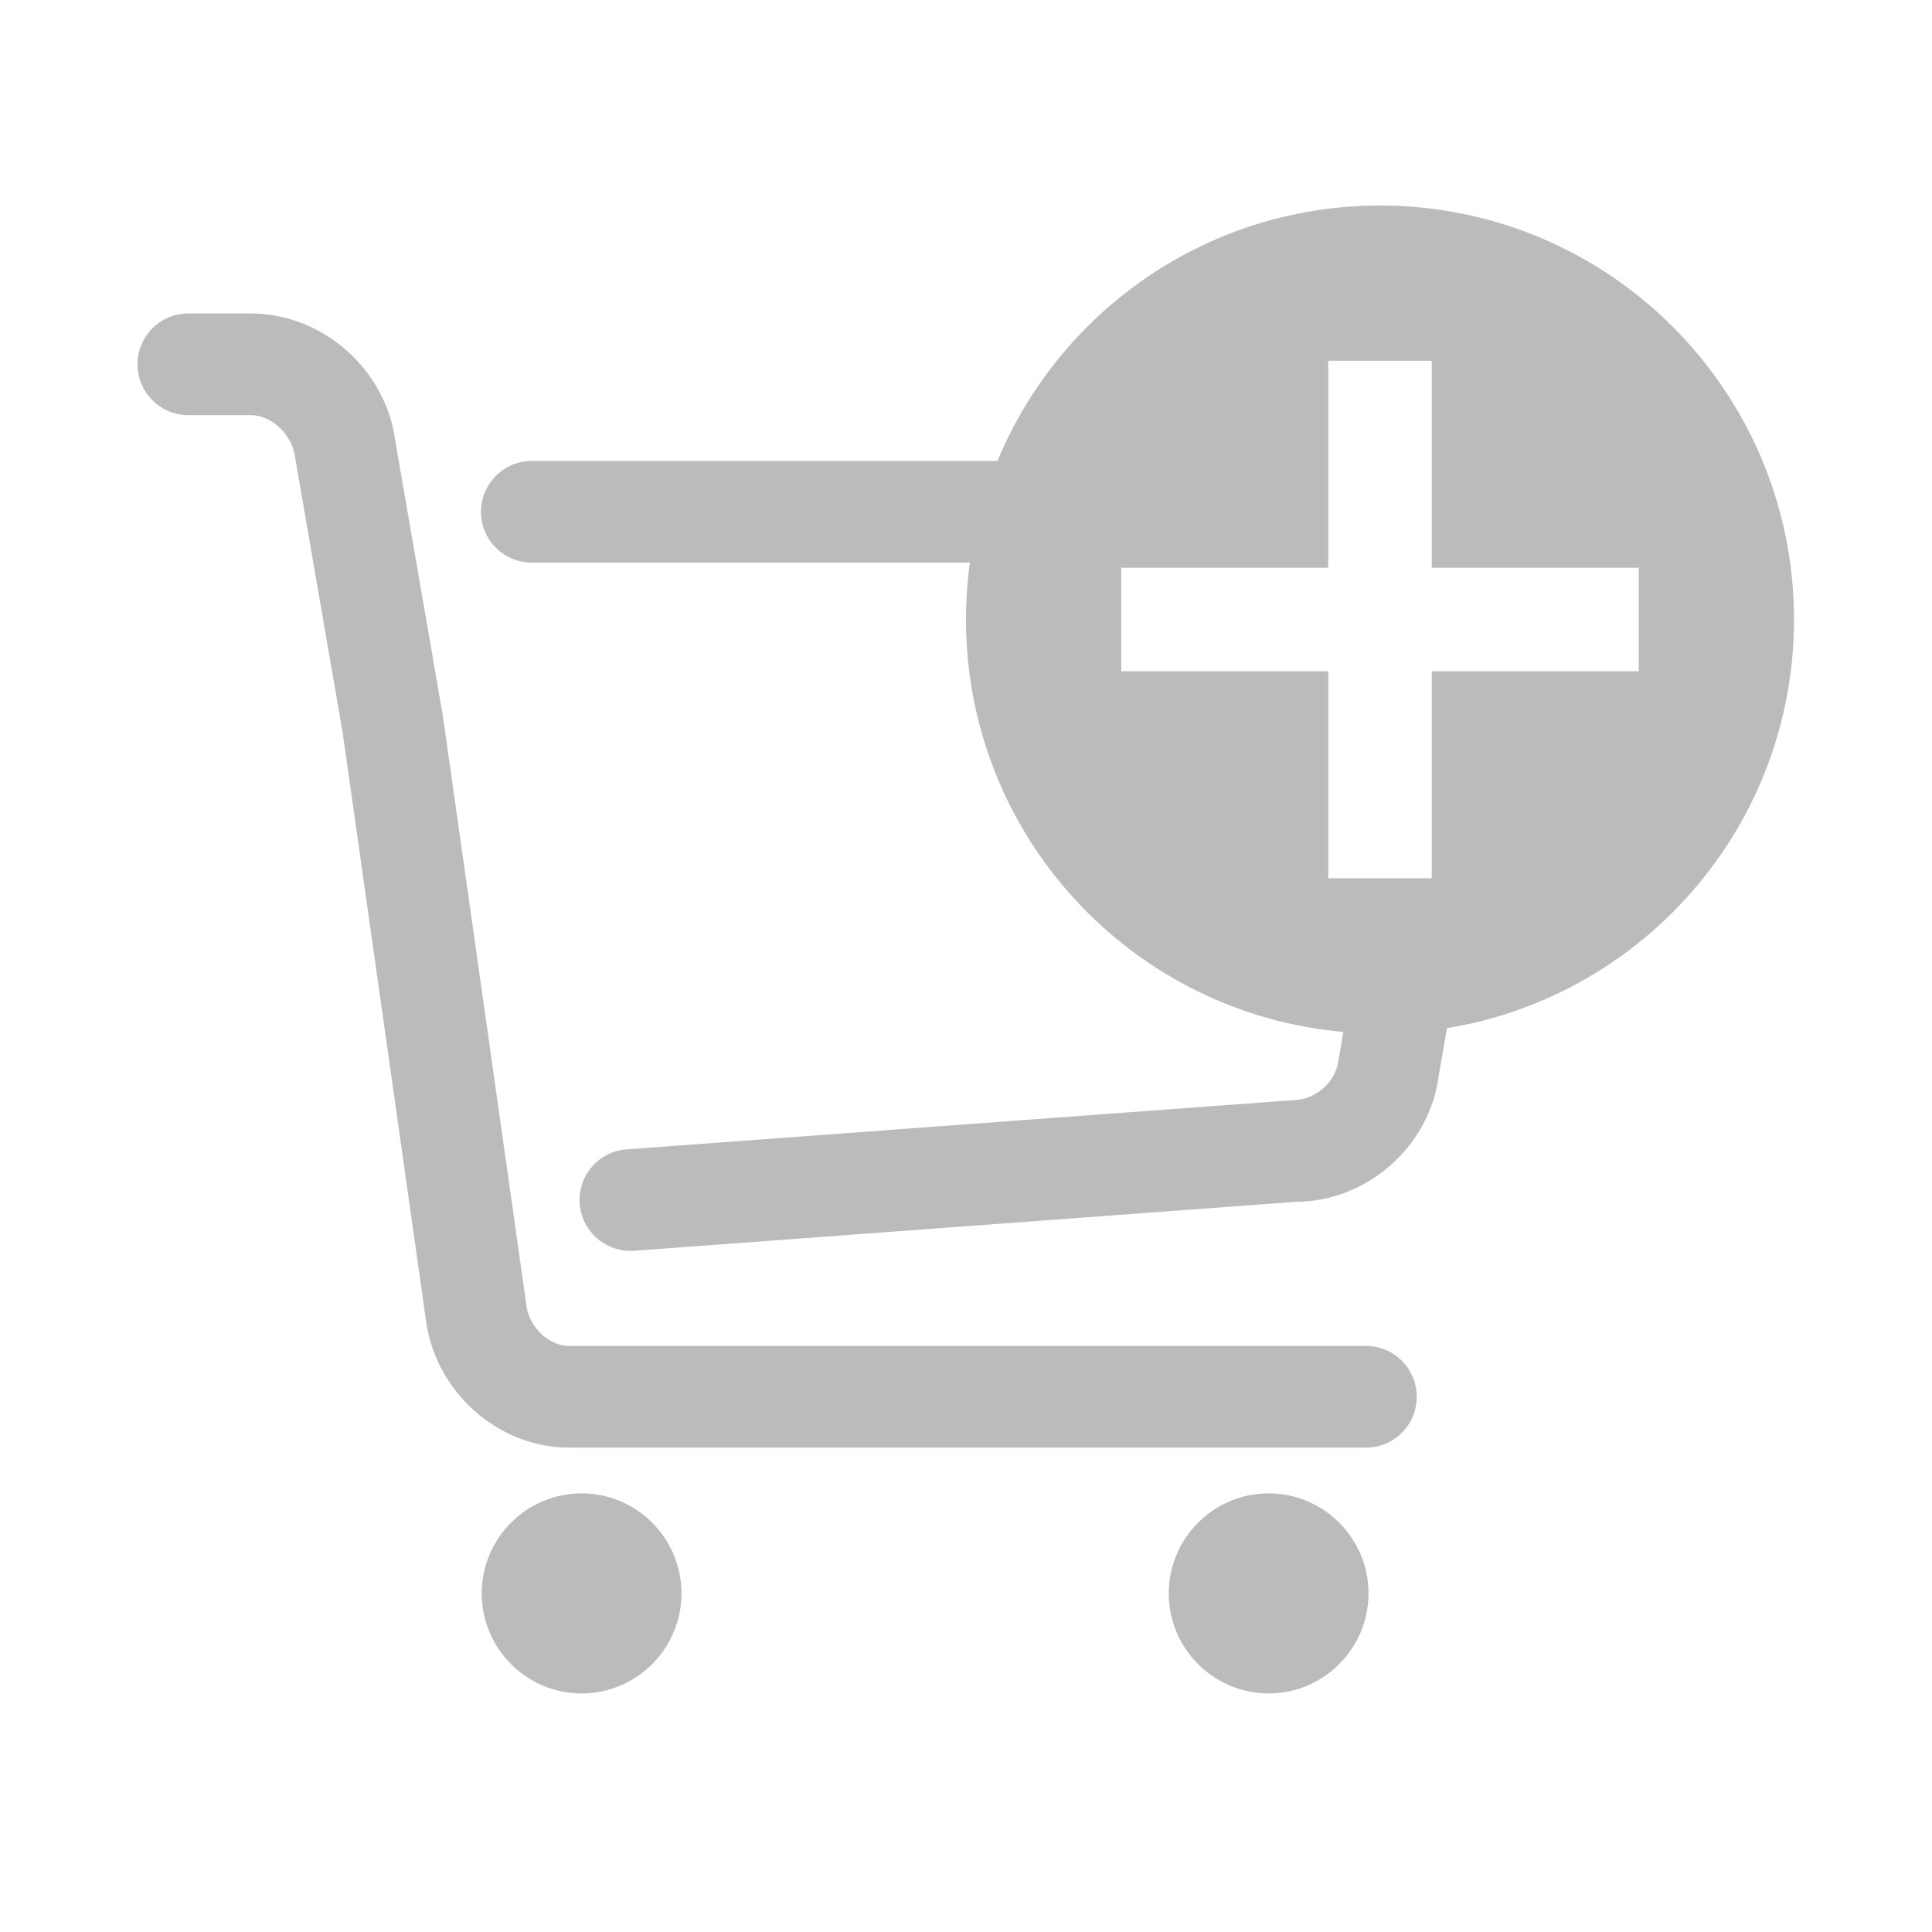 <?xml version="1.0" standalone="no"?><!DOCTYPE svg PUBLIC "-//W3C//DTD SVG 1.1//EN" "http://www.w3.org/Graphics/SVG/1.1/DTD/svg11.dtd"><svg t="1551751007095" class="icon" style="" viewBox="0 0 1024 1024" version="1.1" xmlns="http://www.w3.org/2000/svg" p-id="1769" xmlns:xlink="http://www.w3.org/1999/xlink" width="32" height="32"><defs><style type="text/css"></style></defs><path d="M731.429 108.928C610.249 108.928 512 207.141 512 328.357c0 121.179 98.25 219.428 219.429 219.428s219.428-98.249 219.428-219.428c0-121.216-98.249-219.429-219.428-219.429zM868.57 355.785H758.857V465.5H704V355.785H594.286v-54.857H704V191.214h54.857v109.714h109.714v54.857z" p-id="1770" fill="#bbb"></path><path d="M725.595 536.96c-3.968 0-7.826-0.384-11.72-0.585l-4.48 25.655c-1.464 11.74-12.179 20.992-24.32 21.101L332.086 609.19c-7.168 0.512-13.714 3.821-18.359 9.234-4.718 5.504-7.003 12.452-6.473 19.584 1.006 14.062 12.782 24.978 26.788 24.978l1.975-0.036 351.05-25.984c18.23-0.074 36.04-7.022 50.23-19.603 14.099-12.599 23.04-29.403 25.29-47.543l6.546-37.504c-14.062 3-28.58 4.645-43.539 4.645zM308.242 791.515c-29.165 0-52.919 23.808-52.919 53.01 0 29.24 23.735 53.03 52.92 53.03 29.202 0 52.955-23.809 52.955-53.03 0-29.202-23.735-53.01-52.956-53.01zM281.856 298.203h237.568c2.725-18.889 7.881-36.992 15.342-53.888h-252.91c-14.83 0-26.935 12.087-26.935 26.954s12.087 26.934 26.935 26.934zM672.42 791.515c-29.202 0-52.955 23.808-52.955 53.01 0 29.24 23.753 53.03 52.956 53.03 29.165 0 52.918-23.809 52.918-53.03 0-29.202-23.734-53.01-52.918-53.01z" p-id="1771" fill="#bbb"></path><path d="M723.986 713.362H301.531c-10.642 0-21.156-10.057-22.51-21.394l-44.287-312.521-25.107-145.042c-4.68-38.29-38.4-68.261-76.708-68.261H99.785c-14.83 0-26.916 12.069-26.916 26.935 0 14.866 12.068 26.953 26.916 26.953h33.152c11.045 0 22.016 10.405 23.442 22.217l25.162 145.591 44.105 311.058c4.644 38.364 38.016 68.37 75.904 68.37h422.455c14.866 0 26.898-12.086 26.898-26.934-0.018-14.885-12.014-26.972-26.917-26.972z" p-id="1772" fill="#bbb"></path></svg>